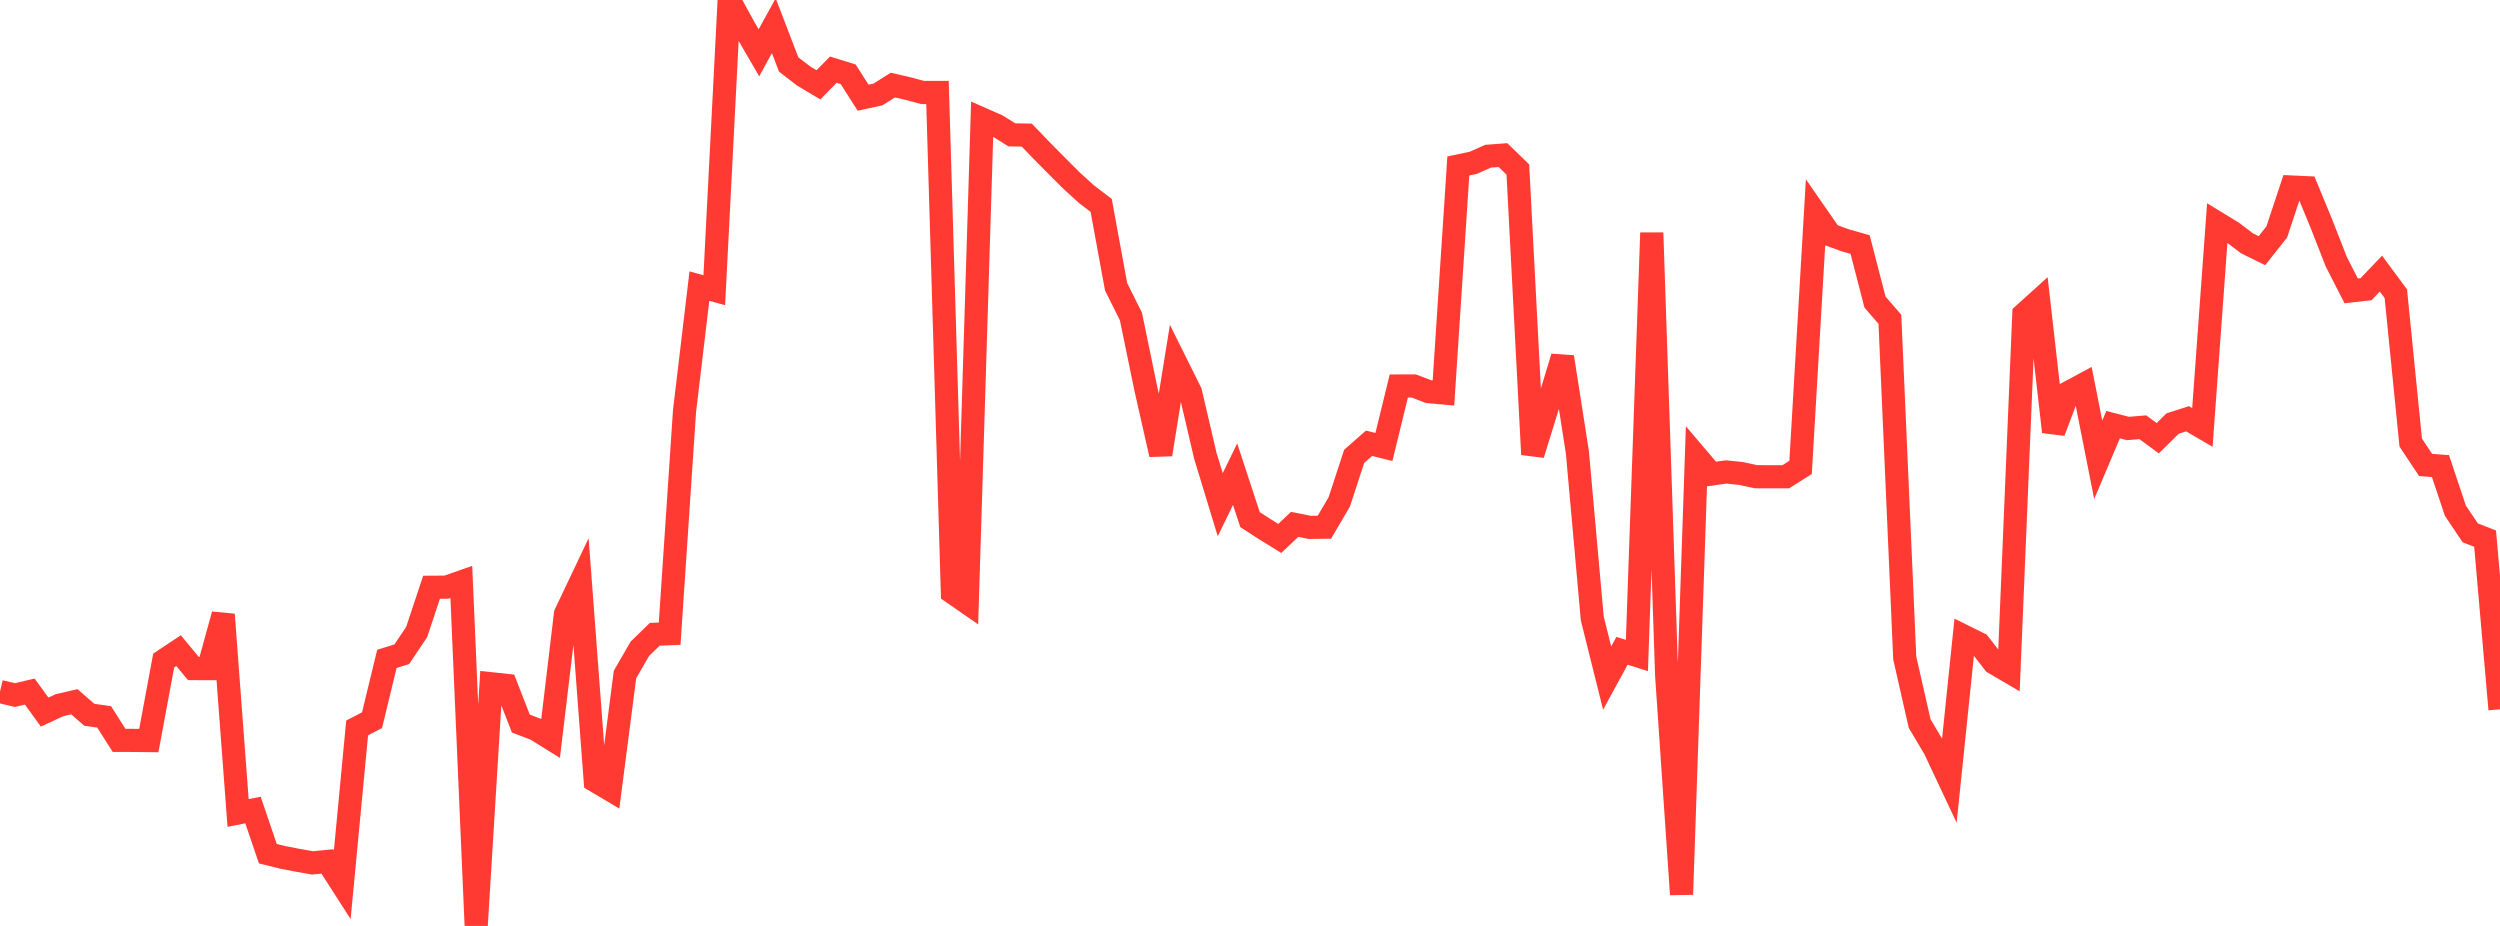 <?xml version="1.0" standalone="no"?>
<!DOCTYPE svg PUBLIC "-//W3C//DTD SVG 1.1//EN" "http://www.w3.org/Graphics/SVG/1.1/DTD/svg11.dtd">

<svg width="135" height="50" viewBox="0 0 135 50" preserveAspectRatio="none" 
  xmlns="http://www.w3.org/2000/svg"
  xmlns:xlink="http://www.w3.org/1999/xlink">


<polyline points="0.0, 37.344 0.804, 37.534 1.607, 37.345 2.411, 38.453 3.214, 38.079 4.018, 37.895 4.821, 38.597 5.625, 38.713 6.429, 39.979 7.232, 39.982 8.036, 39.991 8.839, 35.67 9.643, 35.135 10.446, 36.103 11.25, 36.106 12.054, 33.186 12.857, 43.899 13.661, 43.741 14.464, 46.1 15.268, 46.299 16.071, 46.454 16.875, 46.595 17.679, 46.518 18.482, 47.769 19.286, 39.307 20.089, 38.892 20.893, 35.579 21.696, 35.329 22.5, 34.13 23.304, 31.711 24.107, 31.707 24.911, 31.425 25.714, 50.0 26.518, 36.921 27.321, 37.007 28.125, 39.071 28.929, 39.38 29.732, 39.878 30.536, 33.149 31.339, 31.459 32.143, 42.165 32.946, 42.641 33.75, 36.422 34.554, 35.032 35.357, 34.251 36.161, 34.22 36.964, 22.199 37.768, 15.45 38.571, 15.671 39.375, 0.0 40.179, 1.469 40.982, 2.851 41.786, 1.389 42.589, 3.483 43.393, 4.101 44.196, 4.581 45.0, 3.762 45.804, 4.012 46.607, 5.276 47.411, 5.101 48.214, 4.594 49.018, 4.78 49.821, 4.993 50.625, 4.992 51.429, 31.992 52.232, 32.548 53.036, 6.429 53.839, 6.783 54.643, 7.283 55.446, 7.295 56.25, 8.132 57.054, 8.944 57.857, 9.747 58.661, 10.479 59.464, 11.092 60.268, 15.482 61.071, 17.093 61.875, 20.991 62.679, 24.541 63.482, 19.56 64.286, 21.177 65.089, 24.616 65.893, 27.254 66.696, 25.605 67.5, 28.058 68.304, 28.579 69.107, 29.076 69.911, 28.316 70.714, 28.478 71.518, 28.469 72.321, 27.101 73.125, 24.643 73.929, 23.937 74.732, 24.136 75.536, 20.844 76.339, 20.841 77.143, 21.149 77.946, 21.22 78.75, 8.962 79.554, 8.793 80.357, 8.436 81.161, 8.375 81.964, 9.155 82.768, 24.541 83.571, 21.934 84.375, 19.279 85.179, 24.425 85.982, 33.393 86.786, 36.618 87.589, 35.143 88.393, 35.397 89.196, 12.57 90.0, 36.483 90.804, 48.3 91.607, 24.652 92.411, 25.597 93.214, 25.485 94.018, 25.568 94.821, 25.743 95.625, 25.745 96.429, 25.745 97.232, 25.239 98.036, 11.526 98.839, 12.684 99.643, 12.977 100.446, 13.205 101.25, 16.313 102.054, 17.241 102.857, 35.536 103.661, 39.072 104.464, 40.422 105.268, 42.13 106.071, 34.366 106.875, 34.764 107.679, 35.797 108.482, 36.267 109.286, 16.972 110.089, 16.247 110.893, 23.317 111.696, 21.196 112.5, 20.765 113.304, 24.83 114.107, 22.932 114.911, 23.139 115.714, 23.071 116.518, 23.664 117.321, 22.872 118.125, 22.613 118.929, 23.083 119.732, 12.042 120.536, 12.532 121.339, 13.14 122.143, 13.537 122.946, 12.524 123.75, 10.099 124.554, 10.136 125.357, 12.082 126.161, 14.137 126.964, 15.707 127.768, 15.616 128.571, 14.774 129.375, 15.86 130.179, 23.897 130.982, 25.107 131.786, 25.169 132.589, 27.574 133.393, 28.775 134.196, 29.086 135.0, 38.303" fill="none" stroke="#ff3a33" stroke-width="1.25"/>

</svg>